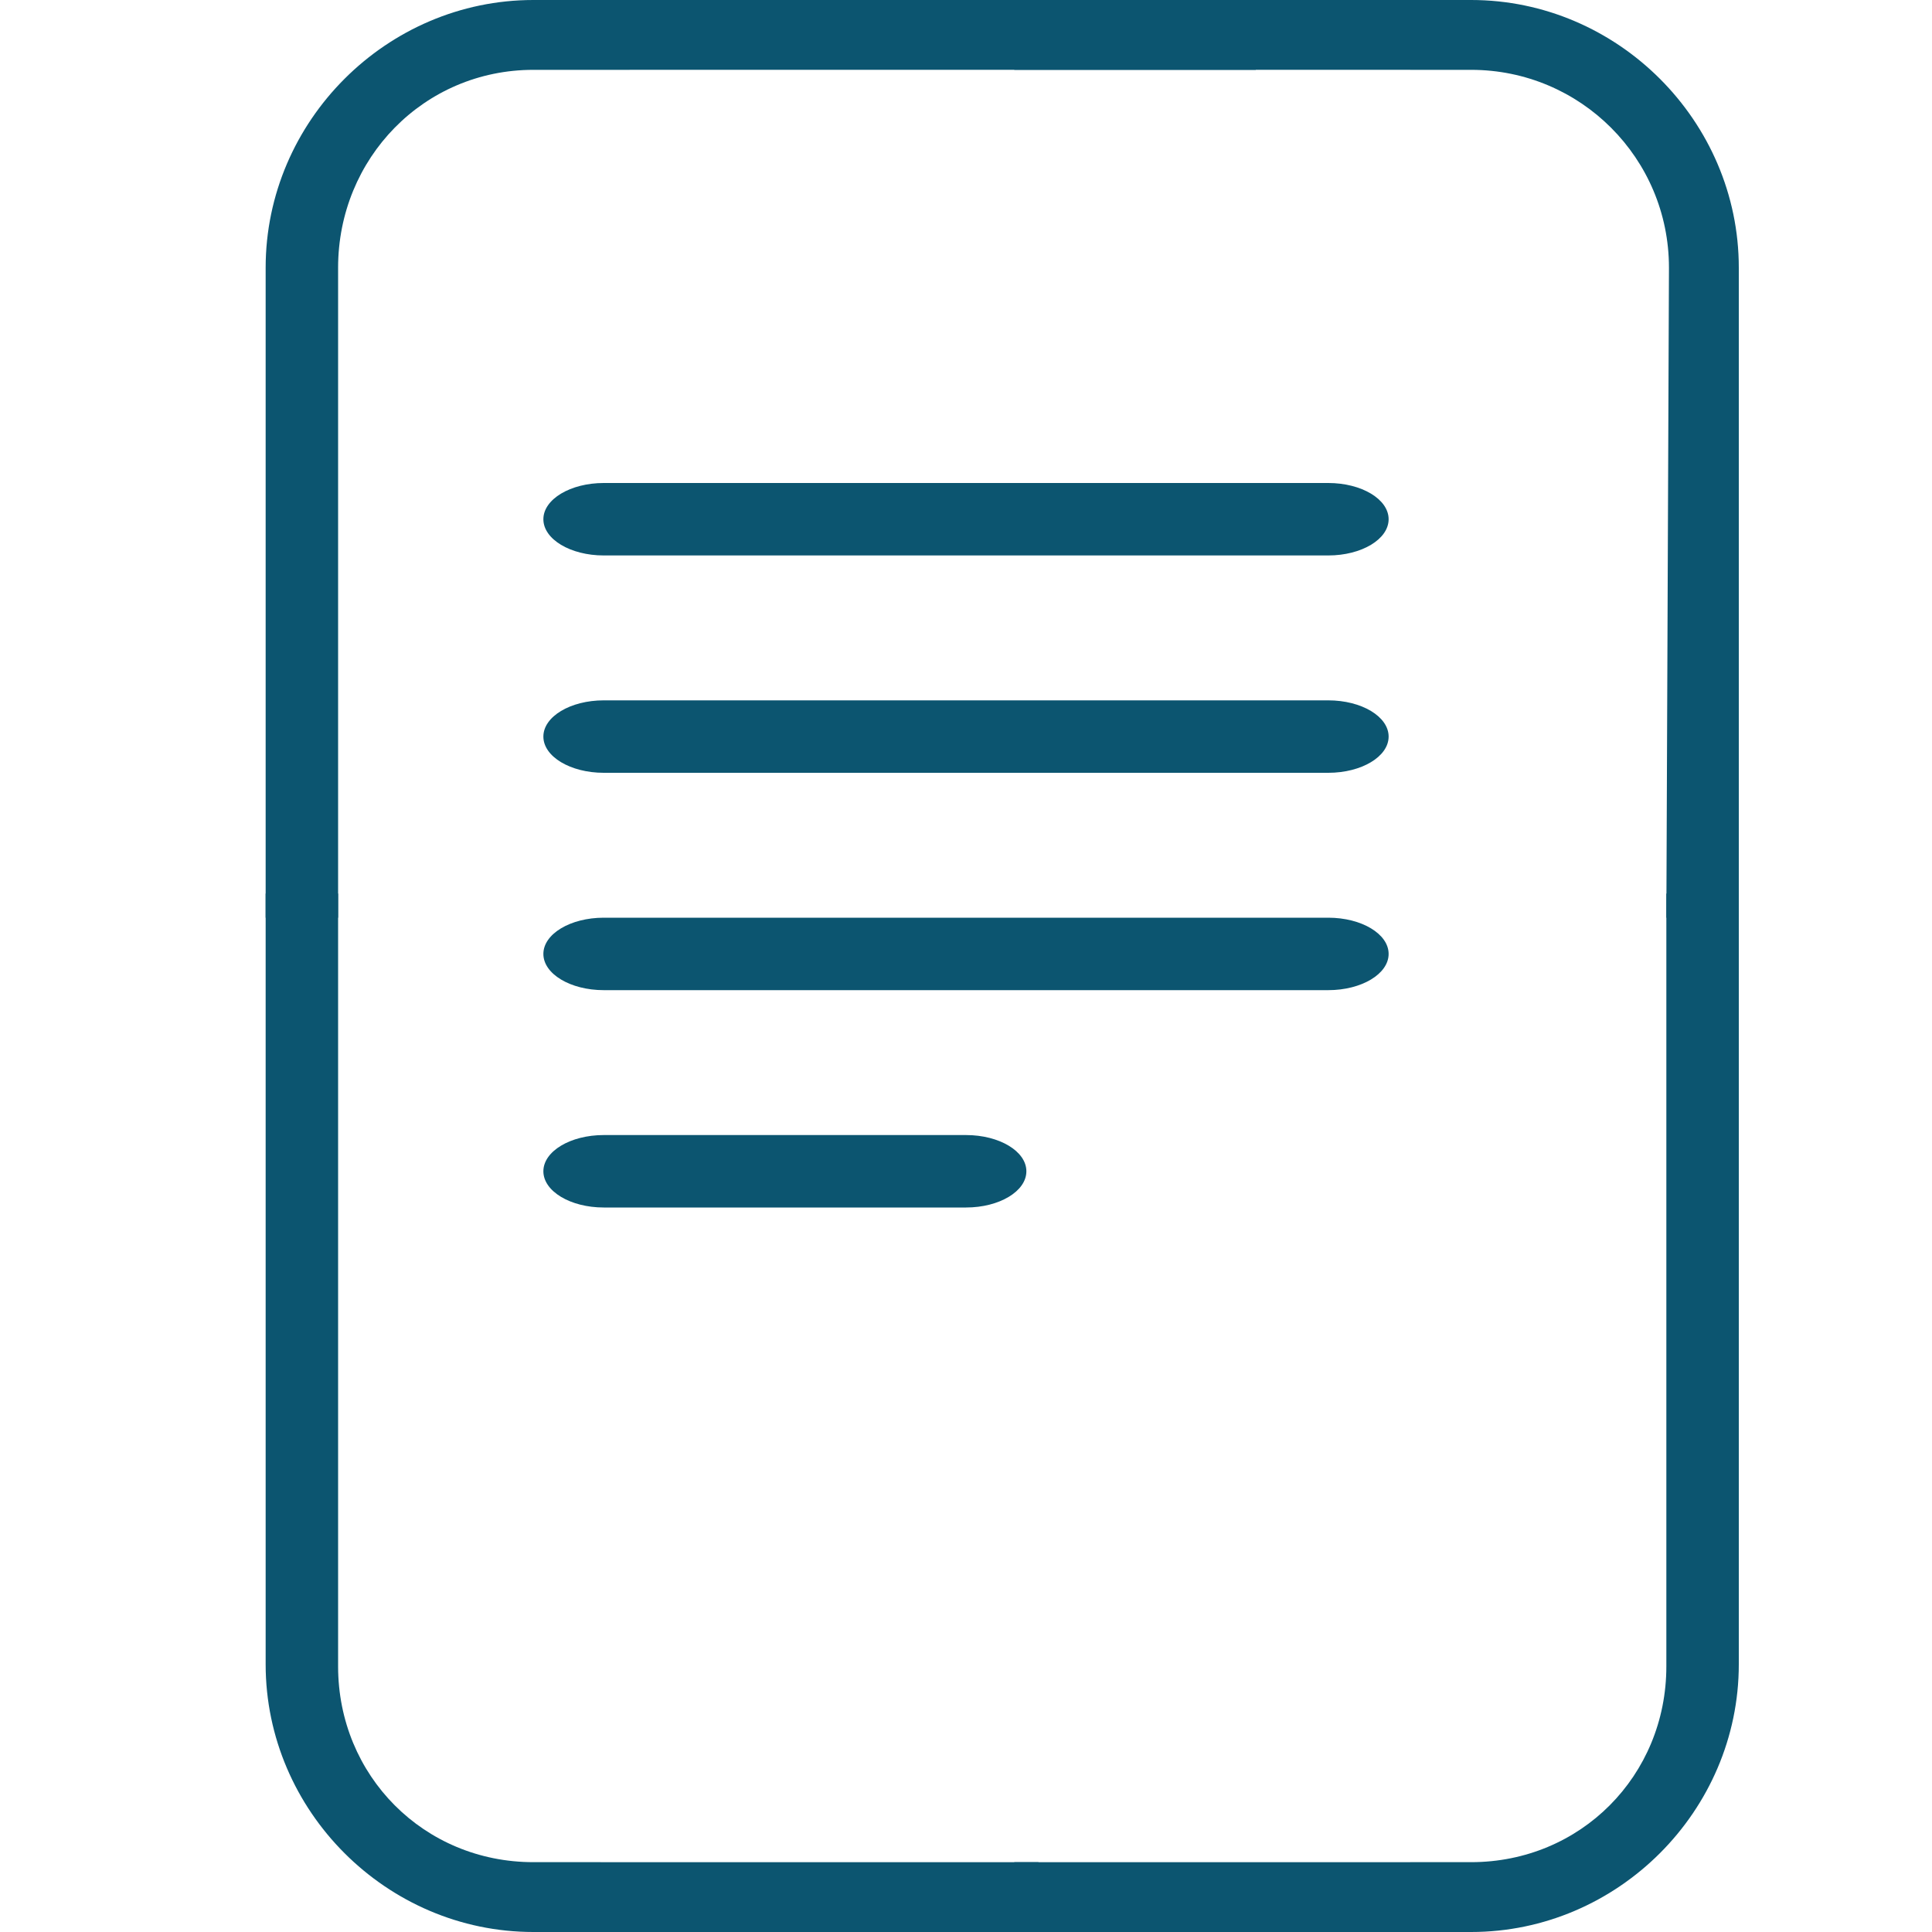 <?xml version="1.0" encoding="UTF-8"?>
<svg width="80px" height="80px" viewBox="0 0 80 80" version="1.1" xmlns="http://www.w3.org/2000/svg" xmlns:xlink="http://www.w3.org/1999/xlink">
    <title>icon/webdokument</title>
    <g id="icon/webdokument" stroke="none" stroke-width="1" fill="none" fill-rule="evenodd">
        <g id="ViewBox">
            <rect x="0" y="0" width="80" height="80"></rect>
        </g>
        <path d="M25,20 C23.619,20 22.5,20.672 22.5,21.5 C22.5,22.328 23.619,23 25,23 L55,23 C56.381,23 57.5,22.328 57.5,21.5 C57.5,20.672 56.381,20 55,20 L25,20 Z M22.5,30.5 C22.5,29.672 23.619,29 25,29 L55,29 C56.381,29 57.5,29.672 57.5,30.5 C57.5,31.328 56.381,32 55,32 L25,32 C23.619,32 22.5,31.328 22.5,30.5 Z M25,38 C23.619,38 22.5,38.672 22.5,39.5 C22.5,40.328 23.619,41 25,41 L55,41 C56.381,41 57.5,40.328 57.5,39.5 C57.5,38.672 56.381,38 55,38 L25,38 Z M25,47 C23.619,47 22.5,47.672 22.5,48.5 C22.5,49.328 23.619,50 25,50 L40,50 C41.381,50 42.5,49.328 42.5,48.5 C42.5,47.672 41.381,47 40,47 L25,47 Z" id="Shape" fill="#0C5570" fill-rule="nonzero"></path>
        <path d="M31.916,80 L11,80 L11,77.11 L31.916,77.108 C36.446,77.108 40,73.53 40,69 L40,37 L43,37 L43,68.916 C43,74.988 37.988,80 31.916,80 Z" id="Path" fill="#0C5570" fill-rule="nonzero" transform="translate(27, 58.5) scale(-1, 1) translate(-27, -58.5) "></path>
        <path d="M60.916,80 L42,80 L42,77.11 L60.916,77.108 C65.446,77.108 69,73.53 69,69 L69,37 L72,37 L72,68.916 C72,74.988 66.988,80 60.916,80 Z" id="Path" fill="#0C5570" fill-rule="nonzero"></path>
        <path d="M60.916,38 L42,38 L42,35.11 L60.916,35.108 C65.446,35.108 69.108,31.446 69.108,26.916 L69,0 L72,0 L72,26.916 C72,32.988 66.988,38 60.916,38 Z" id="Path" fill="#0C5570" fill-rule="nonzero" transform="translate(57, 19) scale(1, -1) translate(-57, -19) "></path>
        <path d="M40.916,38 L11,38 L11,35.11 L40.916,35.108 C45.446,35.108 49,31.446 49,26.916 L49,0 L52,0 L52,26.916 C52,32.988 46.988,38 40.916,38 Z" id="Path" fill="#0C5570" fill-rule="nonzero" transform="translate(31.5, 19) scale(-1, -1) translate(-31.5, -19) "></path>
    </g>
</svg>